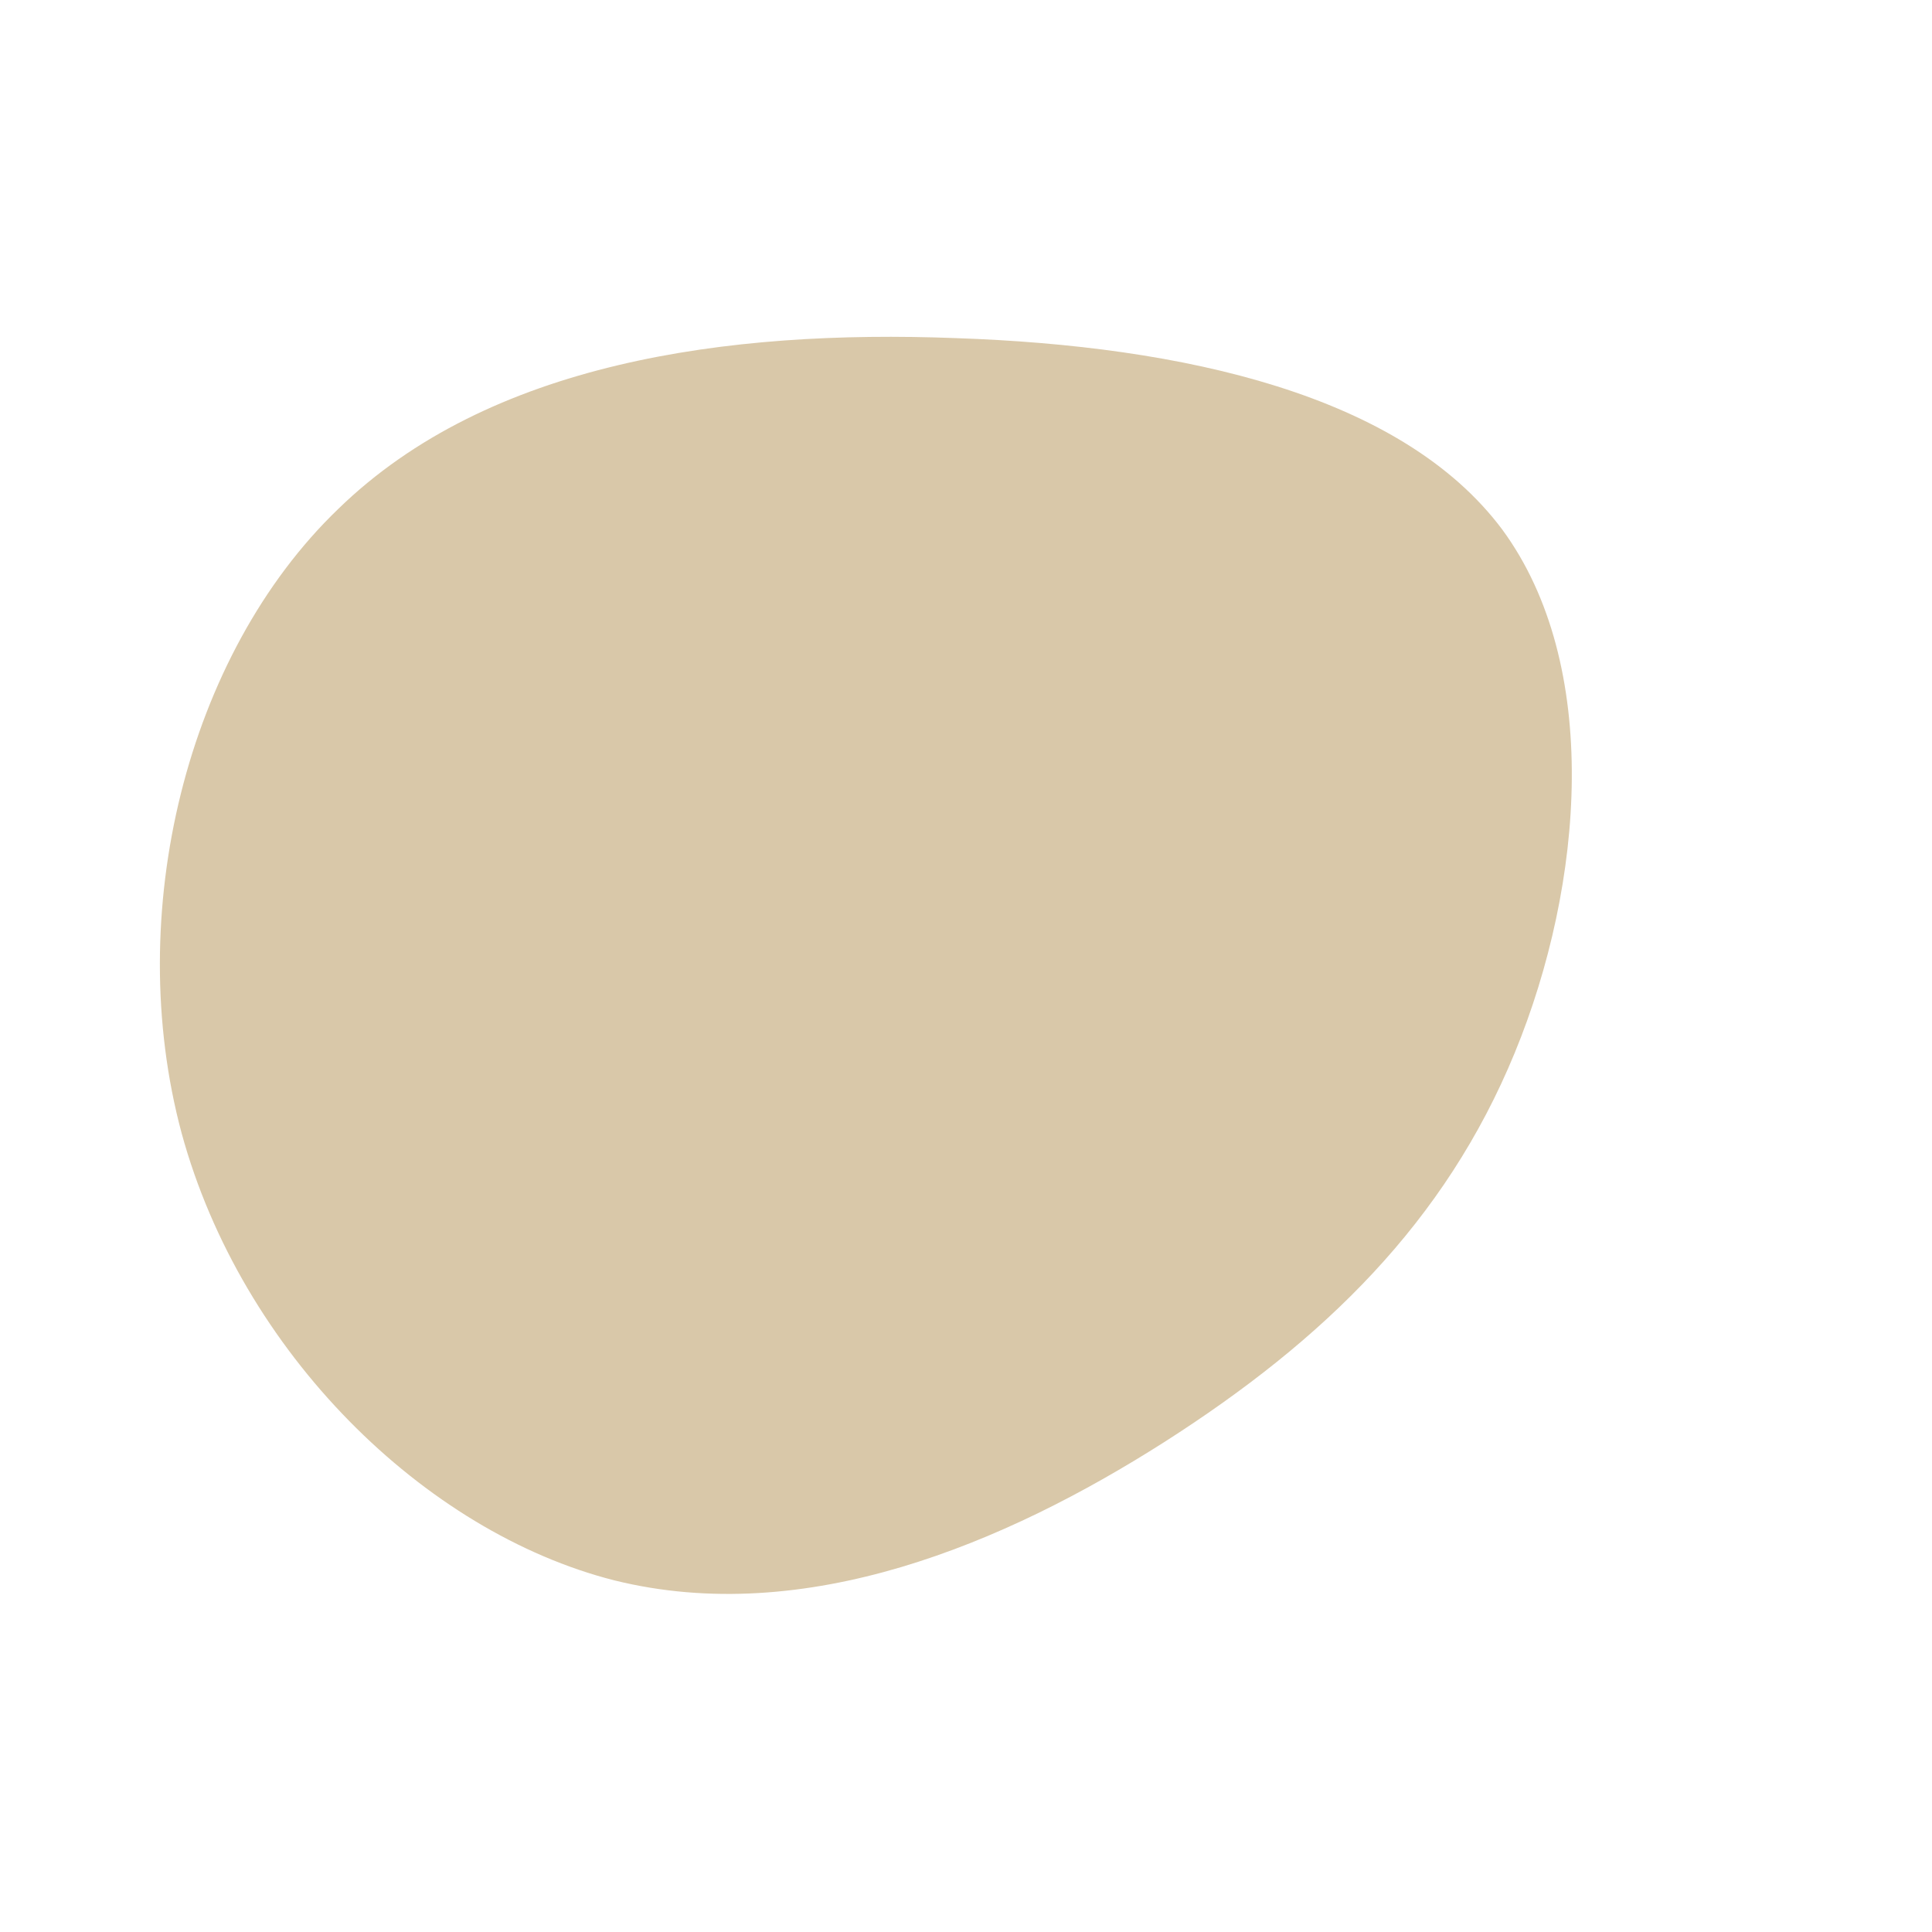 <?xml version="1.0" standalone="no"?>
<svg viewBox="0 0 200 200" xmlns="http://www.w3.org/2000/svg">
  <path fill="#D9C8A9" d="M55.5,-45.2C65.8,-31.2,64,-8.5,56.8,9C49.6,26.5,37.1,38.7,20.5,49.3C4,59.8,-16.6,68.5,-36.4,63.6C-56.1,58.6,-75,40,-81.2,17.3C-87.3,-5.4,-80.7,-32.2,-65,-47.3C-49.4,-62.5,-24.7,-65.9,-1.1,-65C22.6,-64.2,45.1,-59.1,55.5,-45.2Z" transform="translate(100 100)" />
</svg>
